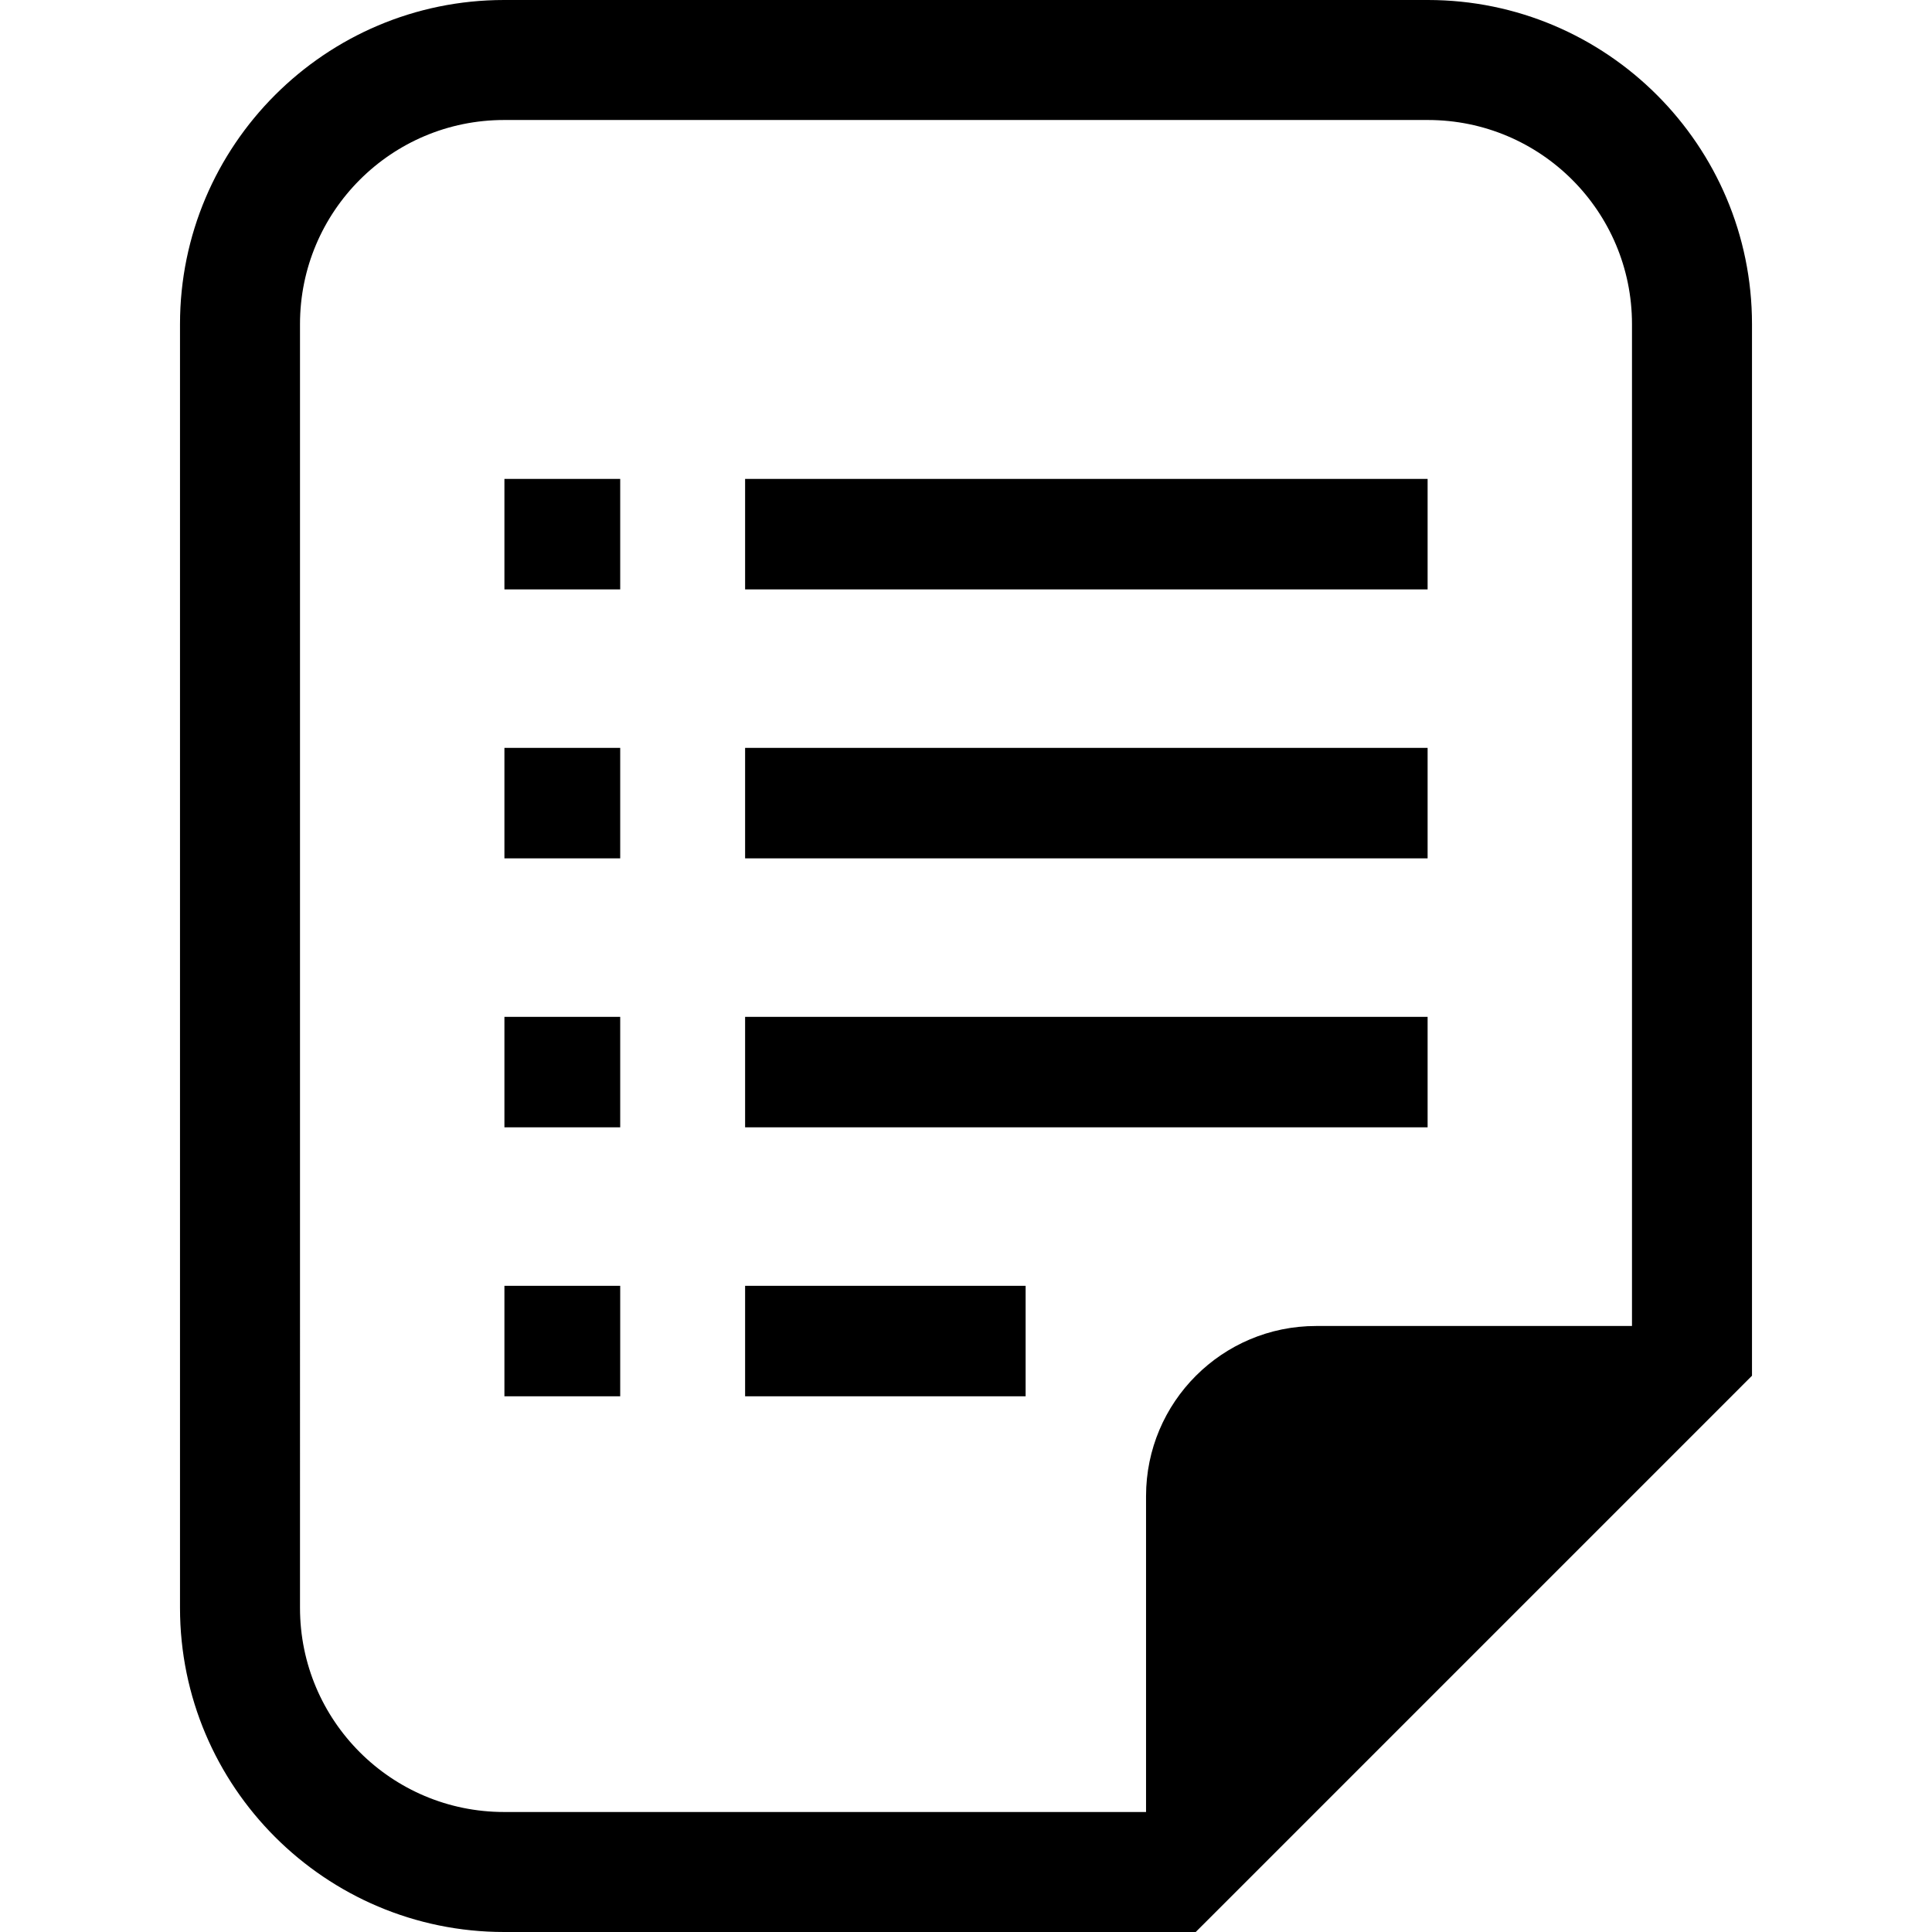 <?xml version="1.0" encoding="utf-8"?>

<!DOCTYPE svg PUBLIC "-//W3C//DTD SVG 1.1//EN" "http://www.w3.org/Graphics/SVG/1.1/DTD/svg11.dtd">
<!-- Скачано с сайта svg4.ru / Downloaded from svg4.ru -->
<svg version="1.1" id="_x32_" xmlns="http://www.w3.org/2000/svg" xmlns:xlink="http://www.w3.org/1999/xlink" 
	 viewBox="0 0 512 512"  xml:space="preserve">
<style type="text/css">
	.st0{fill:#000000;}
</style>
<g>
	<path class="st0" d="M378.405,0H133.594C86.229,0,47.703,38.526,47.703,85.891v340.217c0,47.358,38.526,85.892,85.892,85.892
		h170.12h13.164l9.319-9.311L454.986,373.9l9.311-9.318v-13.18V85.891C464.297,38.526,425.771,0,378.405,0z M432.495,351.402h-83.71
		c-24.898,0-45.072,20.189-45.072,45.078v83.718h-170.12c-29.868,0-54.09-24.215-54.09-54.09V85.891
		c0-29.875,24.223-54.09,54.09-54.09h244.811c29.883,0,54.09,24.215,54.09,54.09V351.402z"/>
	<rect x="133.677" y="126.915" class="st0" width="30.684" height="29.282"/>
	<rect x="133.677" y="198.195" class="st0" width="30.684" height="29.276"/>
	<rect x="133.677" y="269.476" class="st0" width="30.684" height="29.276"/>
	<rect x="133.677" y="340.756" class="st0" width="30.684" height="29.275"/>
	<rect x="197.461" y="126.915" class="st0" width="180.87" height="29.282"/>
	<rect x="197.461" y="198.195" class="st0" width="180.87" height="29.276"/>
	<rect x="197.461" y="269.476" class="st0" width="180.87" height="29.276"/>
	<rect x="197.461" y="340.756" class="st0" width="74.339" height="29.275"/>
</g>
</svg>